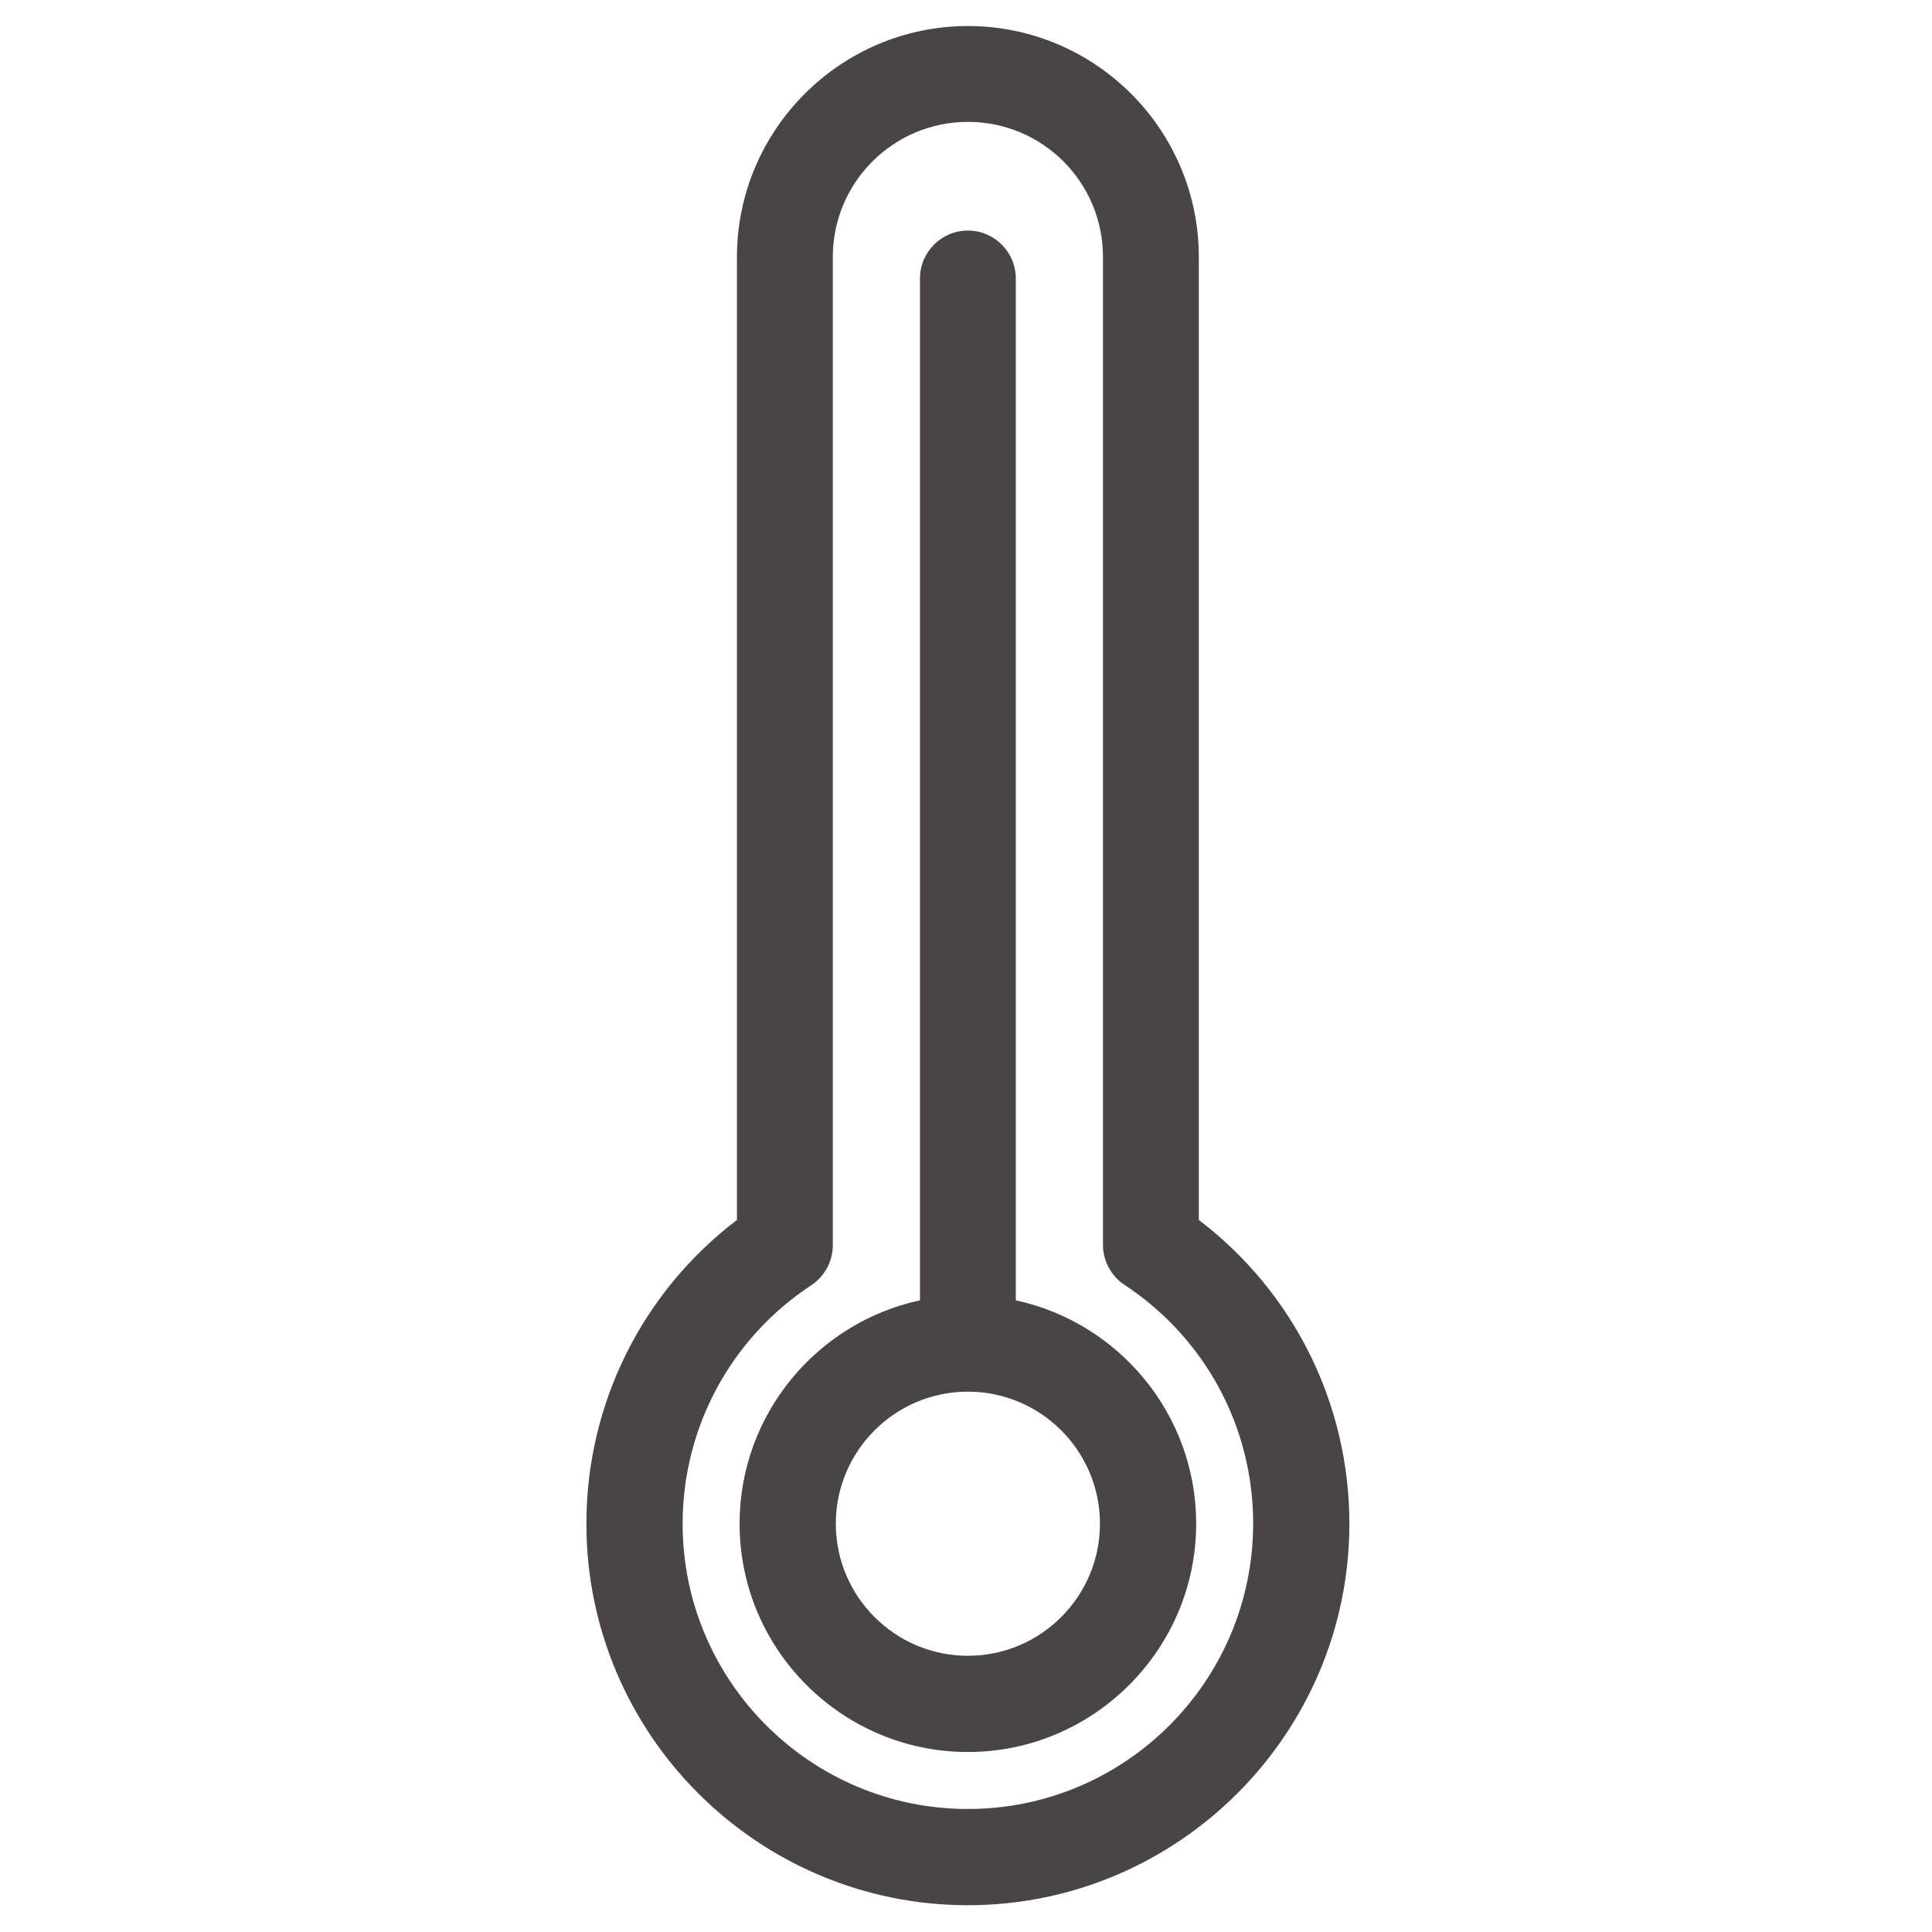 <?xml version="1.0" encoding="utf-8"?>
<!-- Generator: Adobe Illustrator 25.1.0, SVG Export Plug-In . SVG Version: 6.00 Build 0)  -->
<svg version="1.1" id="Capa_1" xmlns="http://www.w3.org/2000/svg" xmlns:xlink="http://www.w3.org/1999/xlink" x="0px" y="0px"
	 viewBox="0 0 512 512" style="enable-background:new 0 0 512 512;" xml:space="preserve">
<style type="text/css">
	.st0{fill:#484544;}
</style>
<g>
	<g>
		<g>
			<path class="st0" d="M317.7,323.3V68.1c0-33.8-27.5-61.2-61.2-61.2s-61.2,27.5-61.2,61.2v255.2c-25.1,19.1-39.9,48.7-39.9,80.5
				c0,55.8,45.4,101.1,101.1,101.1s101.1-45.4,101.1-101.1C357.6,372,342.8,342.4,317.7,323.3z M256.5,479.4
				c-41.7,0-75.6-33.9-75.6-75.6c0-25.5,12.8-49.2,34.1-63.2c3.6-2.4,5.7-6.4,5.7-10.6V68.1c0-19.7,16-35.8,35.8-35.8
				s35.8,16,35.8,35.8v261.8c0,4.3,2.2,8.3,5.7,10.6c21.4,14.1,34.1,37.7,34.1,63.2C332.1,445.5,298.2,479.4,256.5,479.4z"/>
			<path class="st0" d="M269.2,344.6V73.8c0-7-5.7-12.7-12.7-12.7c-7,0-12.7,5.7-12.7,12.7v270.8c-27.3,5.9-47.8,30.2-47.8,59.2
				c0,33.4,27.2,60.5,60.5,60.5s60.5-27.2,60.5-60.5C317,374.8,296.5,350.5,269.2,344.6z M256.5,438.8c-19.3,0-35-15.7-35-35
				c0-19.3,15.7-35,35-35c19.3,0,35,15.7,35,35C291.5,423.1,275.8,438.8,256.5,438.8z"/>
		</g>
	</g>
</g>
</svg>
